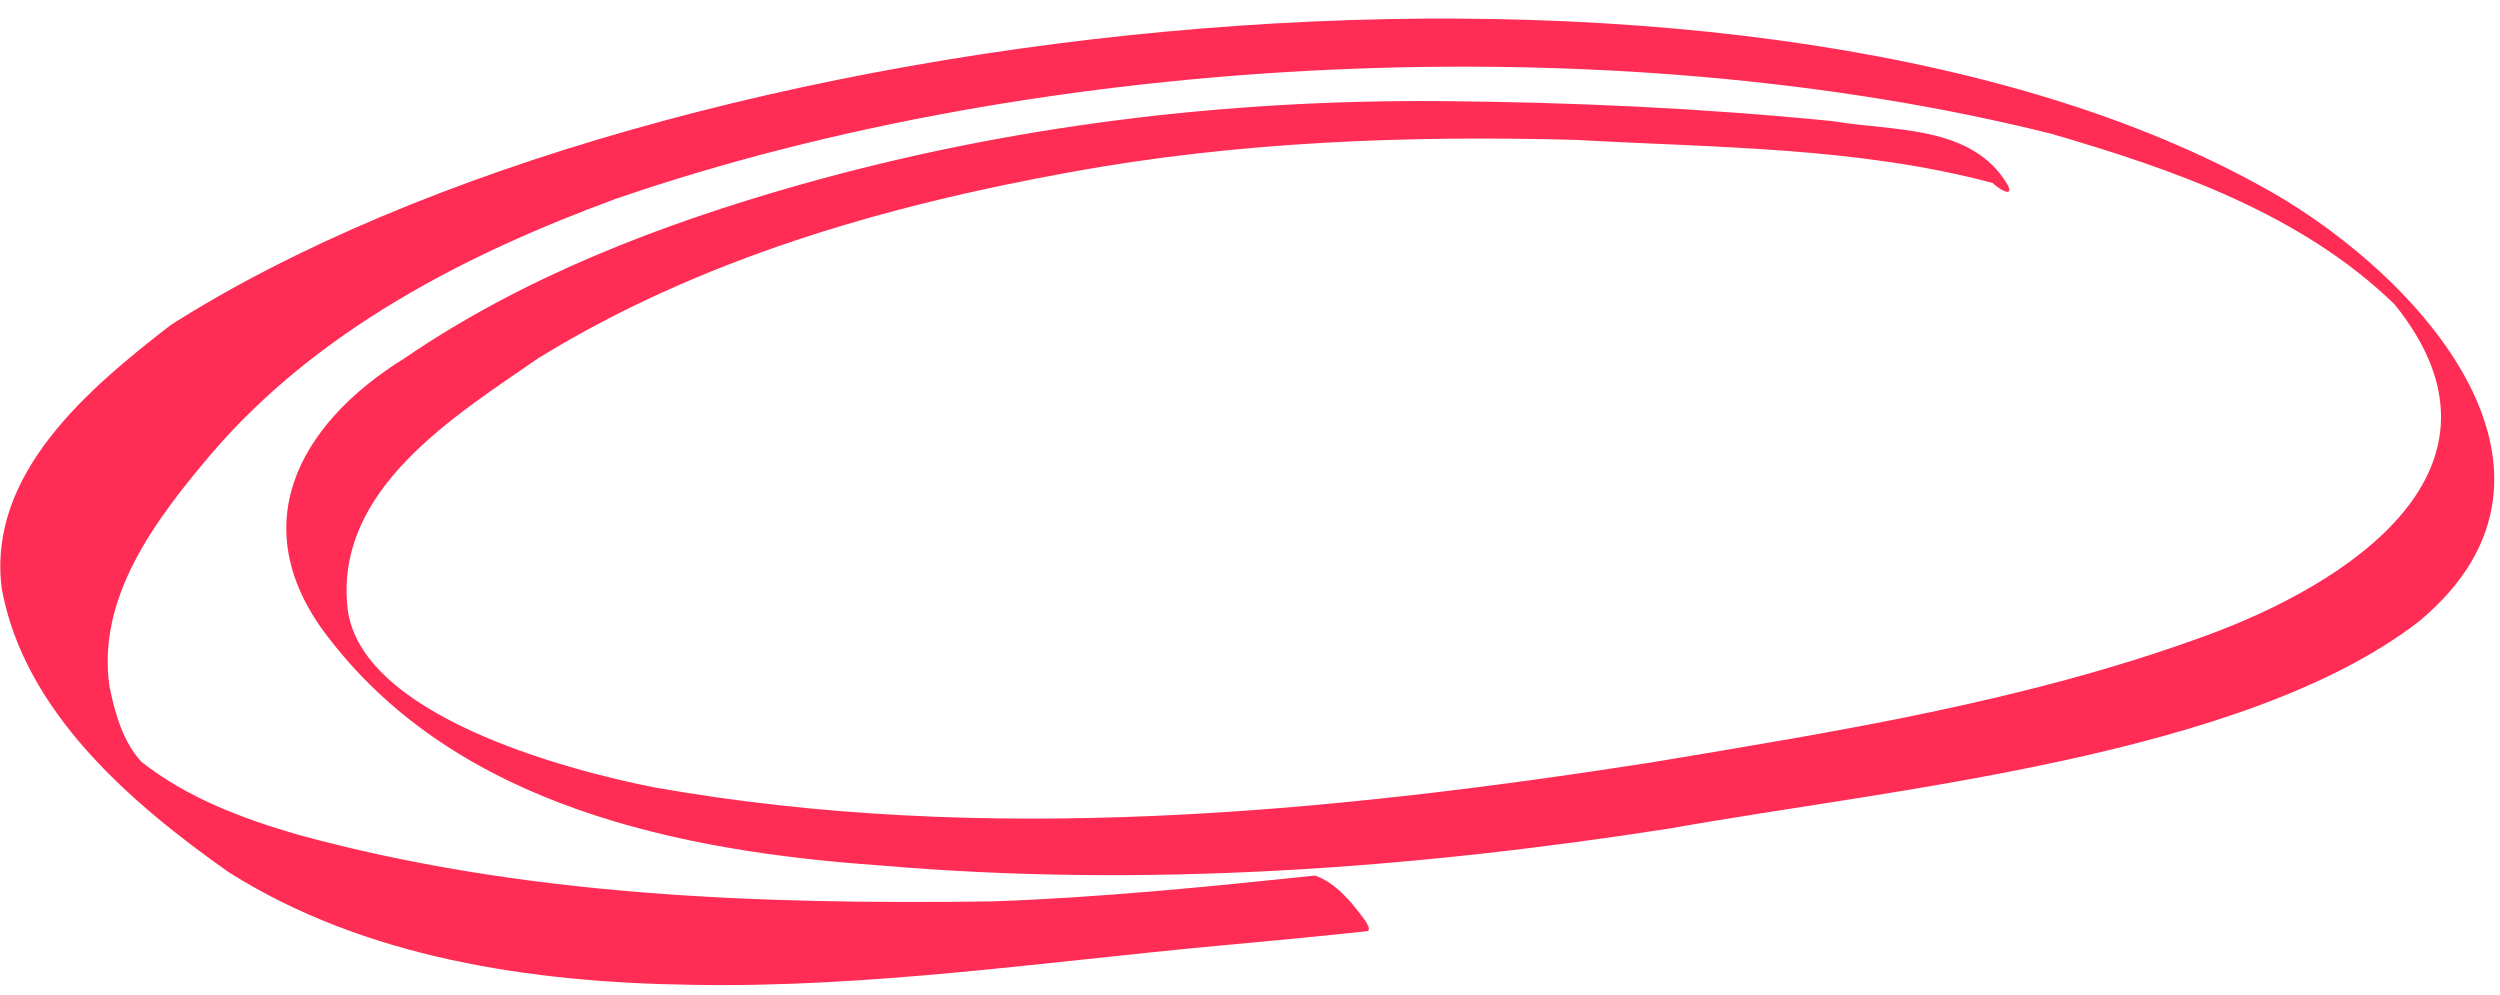 <svg width="108" height="43" viewBox="0 0 108 43" fill="none" xmlns="http://www.w3.org/2000/svg">
<path d="M29.841 42.543C22.983 42.444 15.765 41.399 9.881 37.68C5.654 34.699 1.05 30.754 0.076 25.432C-0.563 20.461 3.825 16.787 7.375 14.04C28.804 0.423 74.735 -4.458 97.425 7.907C104.076 11.419 112.483 20.209 104.499 26.846C96.921 32.7 81.728 34.077 72.203 35.779C60.903 37.545 49.395 38.373 37.978 37.383C29.39 36.779 19.874 34.834 14.296 27.683C10.466 22.892 12.764 18.39 17.495 15.463C22.641 11.95 28.543 9.69 34.499 7.997C43.52 5.439 52.892 4.296 62.263 4.368C67.904 4.413 73.554 4.674 79.168 5.232C81.791 5.683 85.224 5.376 86.747 8.015C87.017 8.6 86.251 8.096 86.089 7.907C80.232 6.34 74.086 6.385 68.076 6.043C60.758 5.845 53.387 6.124 46.178 7.448C38.185 8.898 30.201 11.194 23.244 15.481C19.595 18.002 14.494 21.136 15.008 26.215C15.477 30.871 24.398 33.258 28.309 34.023C42.52 36.527 57.091 35.149 71.248 32.952C79.34 31.601 87.522 30.304 95.254 27.476C101.462 25.225 109.158 20.245 103.454 13.157C99.426 9.24 93.893 7.313 88.594 5.773C69.598 1.036 45.106 2.215 26.597 8.591C20.09 10.987 13.674 14.283 9.106 19.632C6.736 22.433 4.158 25.81 4.735 29.683C4.969 30.817 5.312 32.042 6.105 32.907C8.078 34.465 10.475 35.365 12.872 36.059C22.614 38.724 32.796 39.075 42.844 38.941C47.512 38.778 52.171 38.31 56.811 37.824C57.731 38.148 58.424 39.013 58.983 39.778C59.028 39.85 59.263 40.21 59.046 40.228C56.901 40.462 54.748 40.66 52.594 40.859C45.025 41.561 37.464 42.687 29.841 42.543Z" fill="#FF2D55"/>
</svg>
